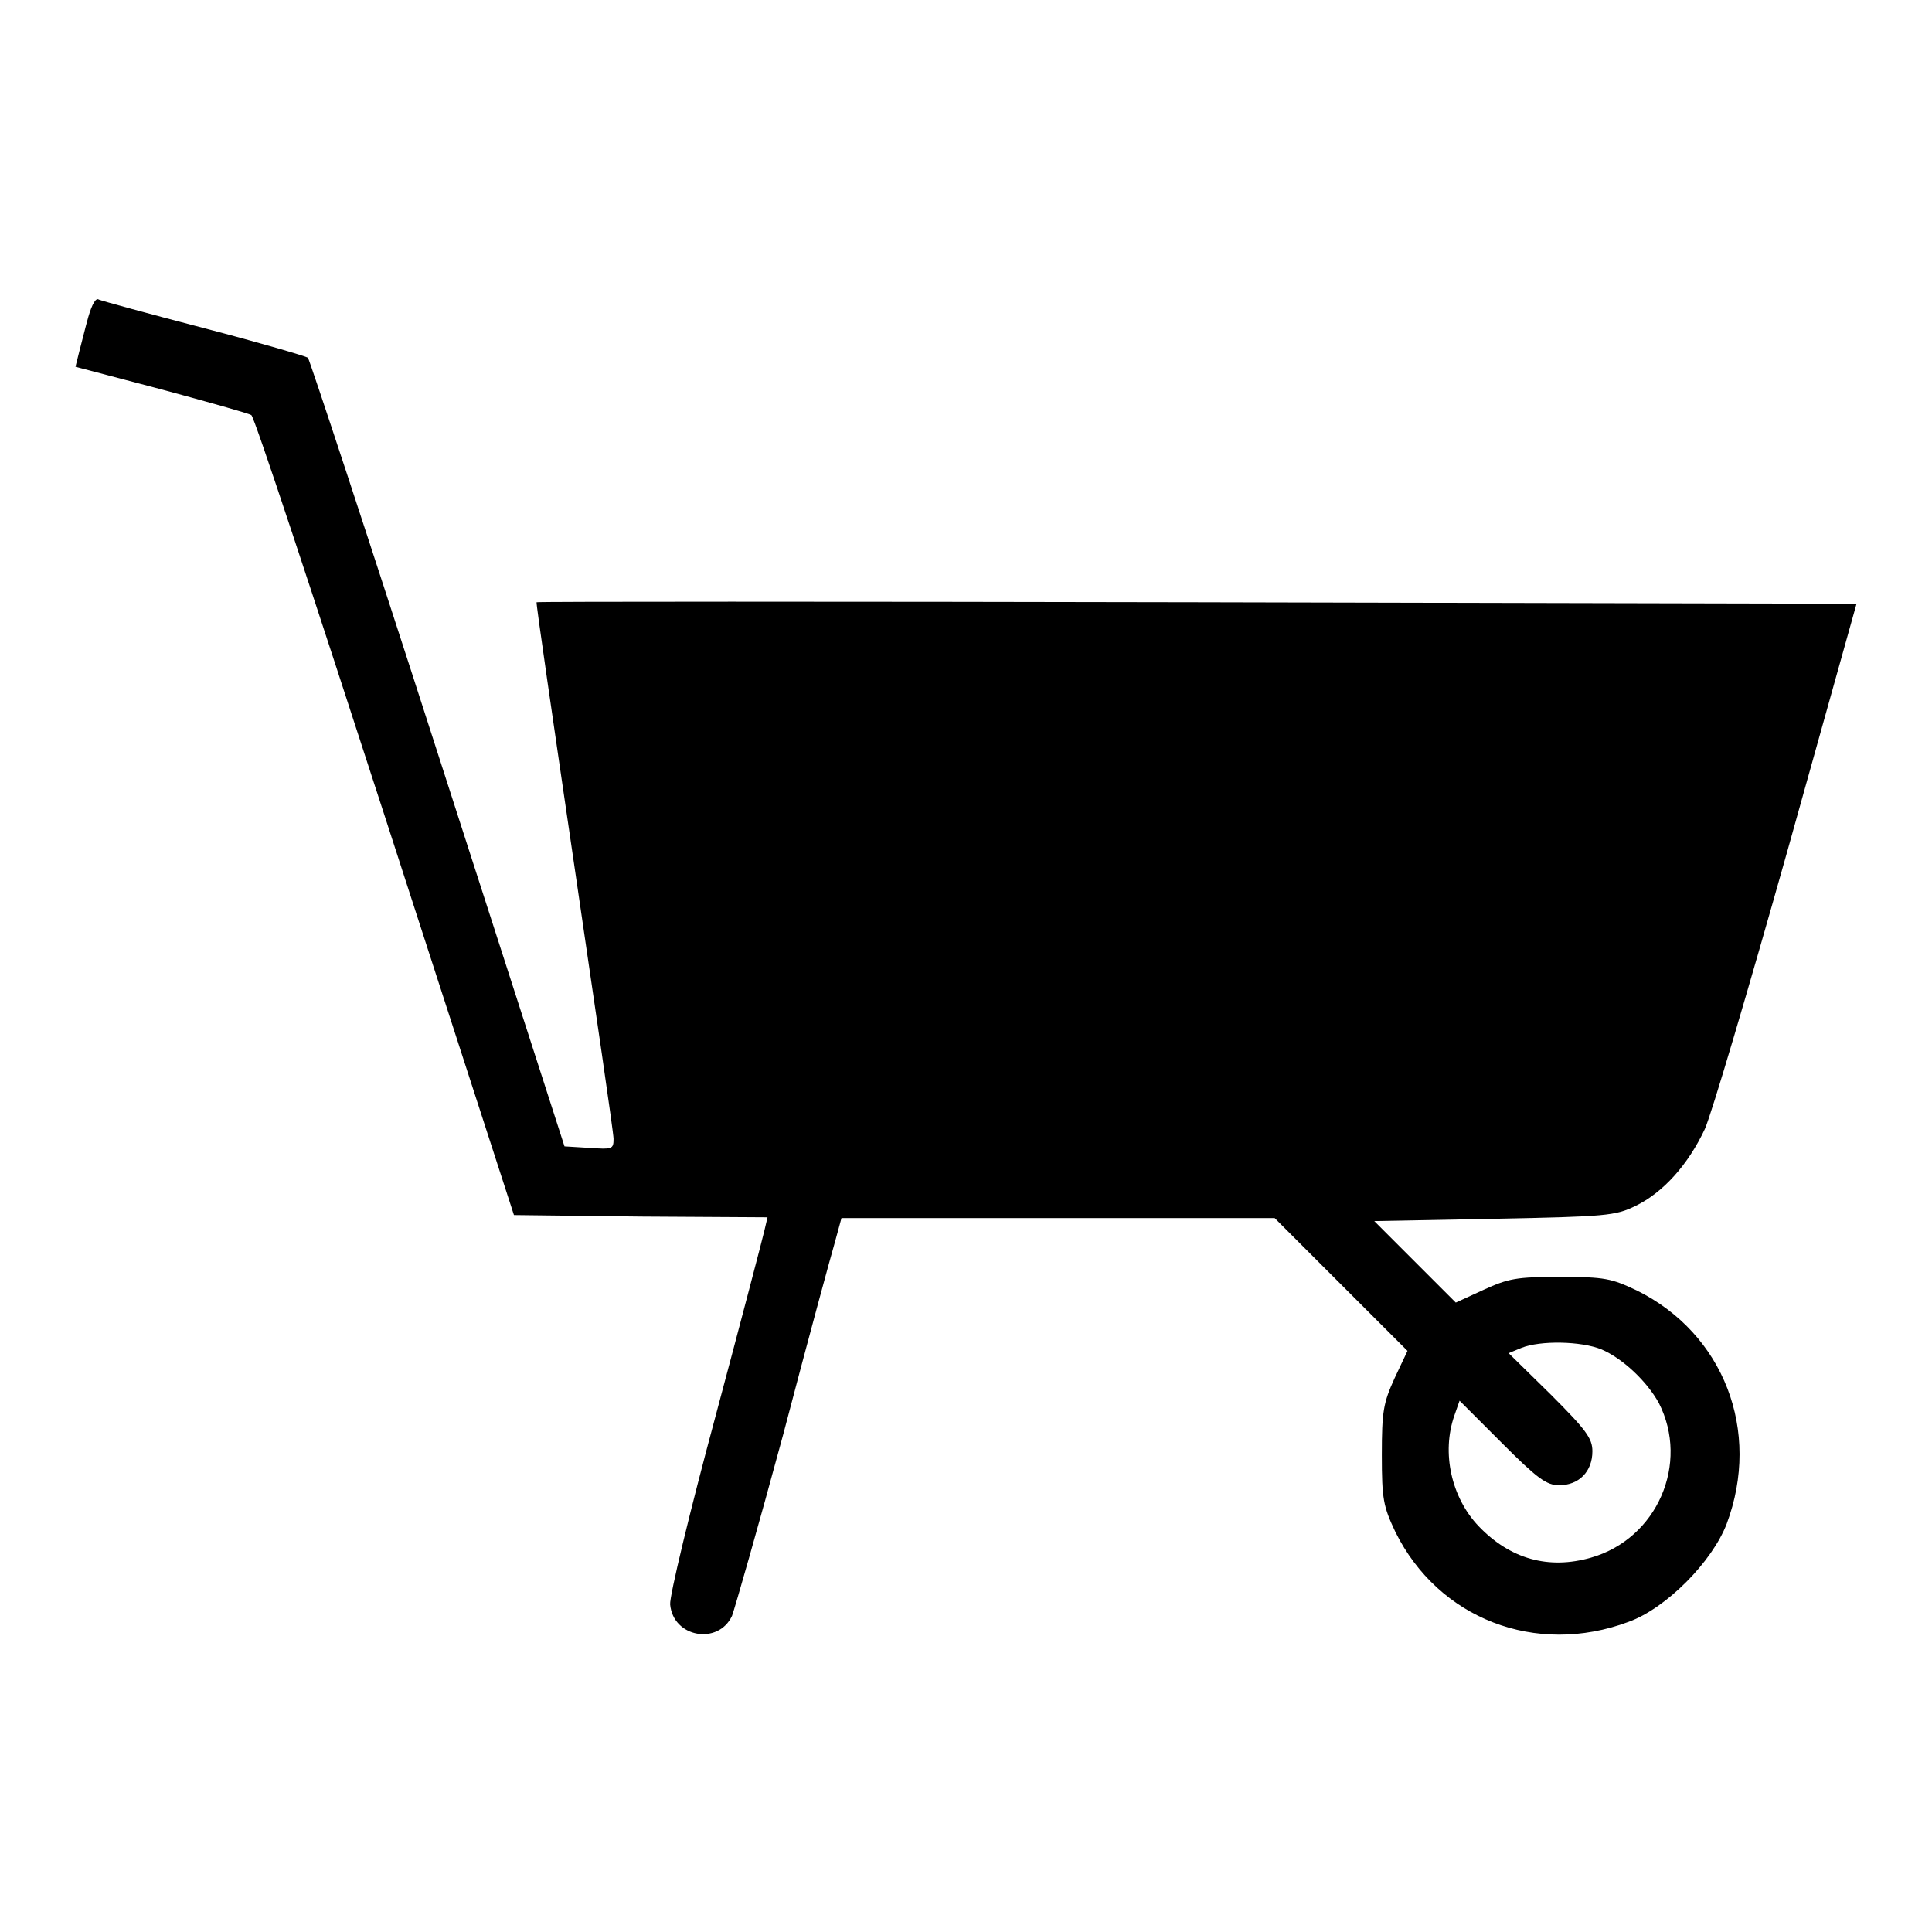 <?xml version="1.0" encoding="utf-8"?>
<!-- Svg Vector Icons : http://www.onlinewebfonts.com/icon -->
<!DOCTYPE svg PUBLIC "-//W3C//DTD SVG 1.1//EN" "http://www.w3.org/Graphics/SVG/1.1/DTD/svg11.dtd">
<svg version="1.1" xmlns="http://www.w3.org/2000/svg" xmlns:xlink="http://www.w3.org/1999/xlink" x="0px" y="0px" viewBox="0 0 256 256" enable-background="new 0 0 256 256" xml:space="preserve">
<g><g><g><path fill="#000000" d="M11.7,42c-0.4,1.4-0.9,3.5-1.2,4.6l-0.5,2l11.4,3c6.3,1.7,11.6,3.2,11.9,3.4c0.4,0.2,8.3,24.2,17.7,53.2l17.1,52.8l16.8,0.2l16.8,0.1l-0.4,1.7c-0.2,0.9-3.1,12-6.5,24.7c-3.4,12.6-6.1,23.8-6,24.9c0.4,4.4,6.4,5.4,8.2,1.5c0.4-1.1,3.5-11.9,6.8-24.1c3.2-12.2,6.3-23.6,6.8-25.3l0.9-3.3h28.7h28.7l8.8,8.8l8.8,8.8l-1.7,3.6c-1.5,3.3-1.7,4.4-1.7,10.2c0,5.9,0.2,6.8,1.8,10.2c5.7,11.5,18.6,16.5,30.9,11.9c5-1.8,11.1-8,13-13c4.6-12.3-0.4-25.2-11.9-30.9c-3.4-1.6-4.2-1.8-10.2-1.8c-5.8,0-6.8,0.2-10.1,1.7l-3.7,1.7l-5.4-5.4l-5.4-5.4l15.8-0.3c15-0.3,16.1-0.4,18.8-1.7c3.7-1.8,7-5.5,9.2-10.2c0.9-2,5.8-18.6,10.9-36.7l9.2-32.9l-87.4-0.2c-48-0.1-87.4-0.1-87.5,0c-0.1,0.1,2.2,15.8,5,34.9c2.8,19.1,5.2,35.4,5.2,36.2c0,1.4-0.2,1.4-3.2,1.2l-3.3-0.2L58,99.8c-9.2-28.6-17-52.2-17.2-52.4c-0.3-0.2-6.4-2-13.7-3.9c-7.3-1.9-13.5-3.6-14-3.8C12.7,39.4,12.2,40.3,11.7,42z M212.2,178.8c2.8,1.2,6,4.2,7.6,7.1c4.1,8-0.2,18-9,20.5c-5.6,1.6-10.7,0.2-14.9-4.2c-3.6-3.8-4.9-9.7-3.2-14.6l0.7-2l5.6,5.6c4.7,4.7,5.9,5.6,7.6,5.6c2.6,0,4.4-1.8,4.4-4.5c0-1.7-0.8-2.8-5.5-7.5l-5.6-5.5l1.7-0.7C204.1,177.6,209.5,177.7,212.2,178.8z"/></g></g></g>
</svg>